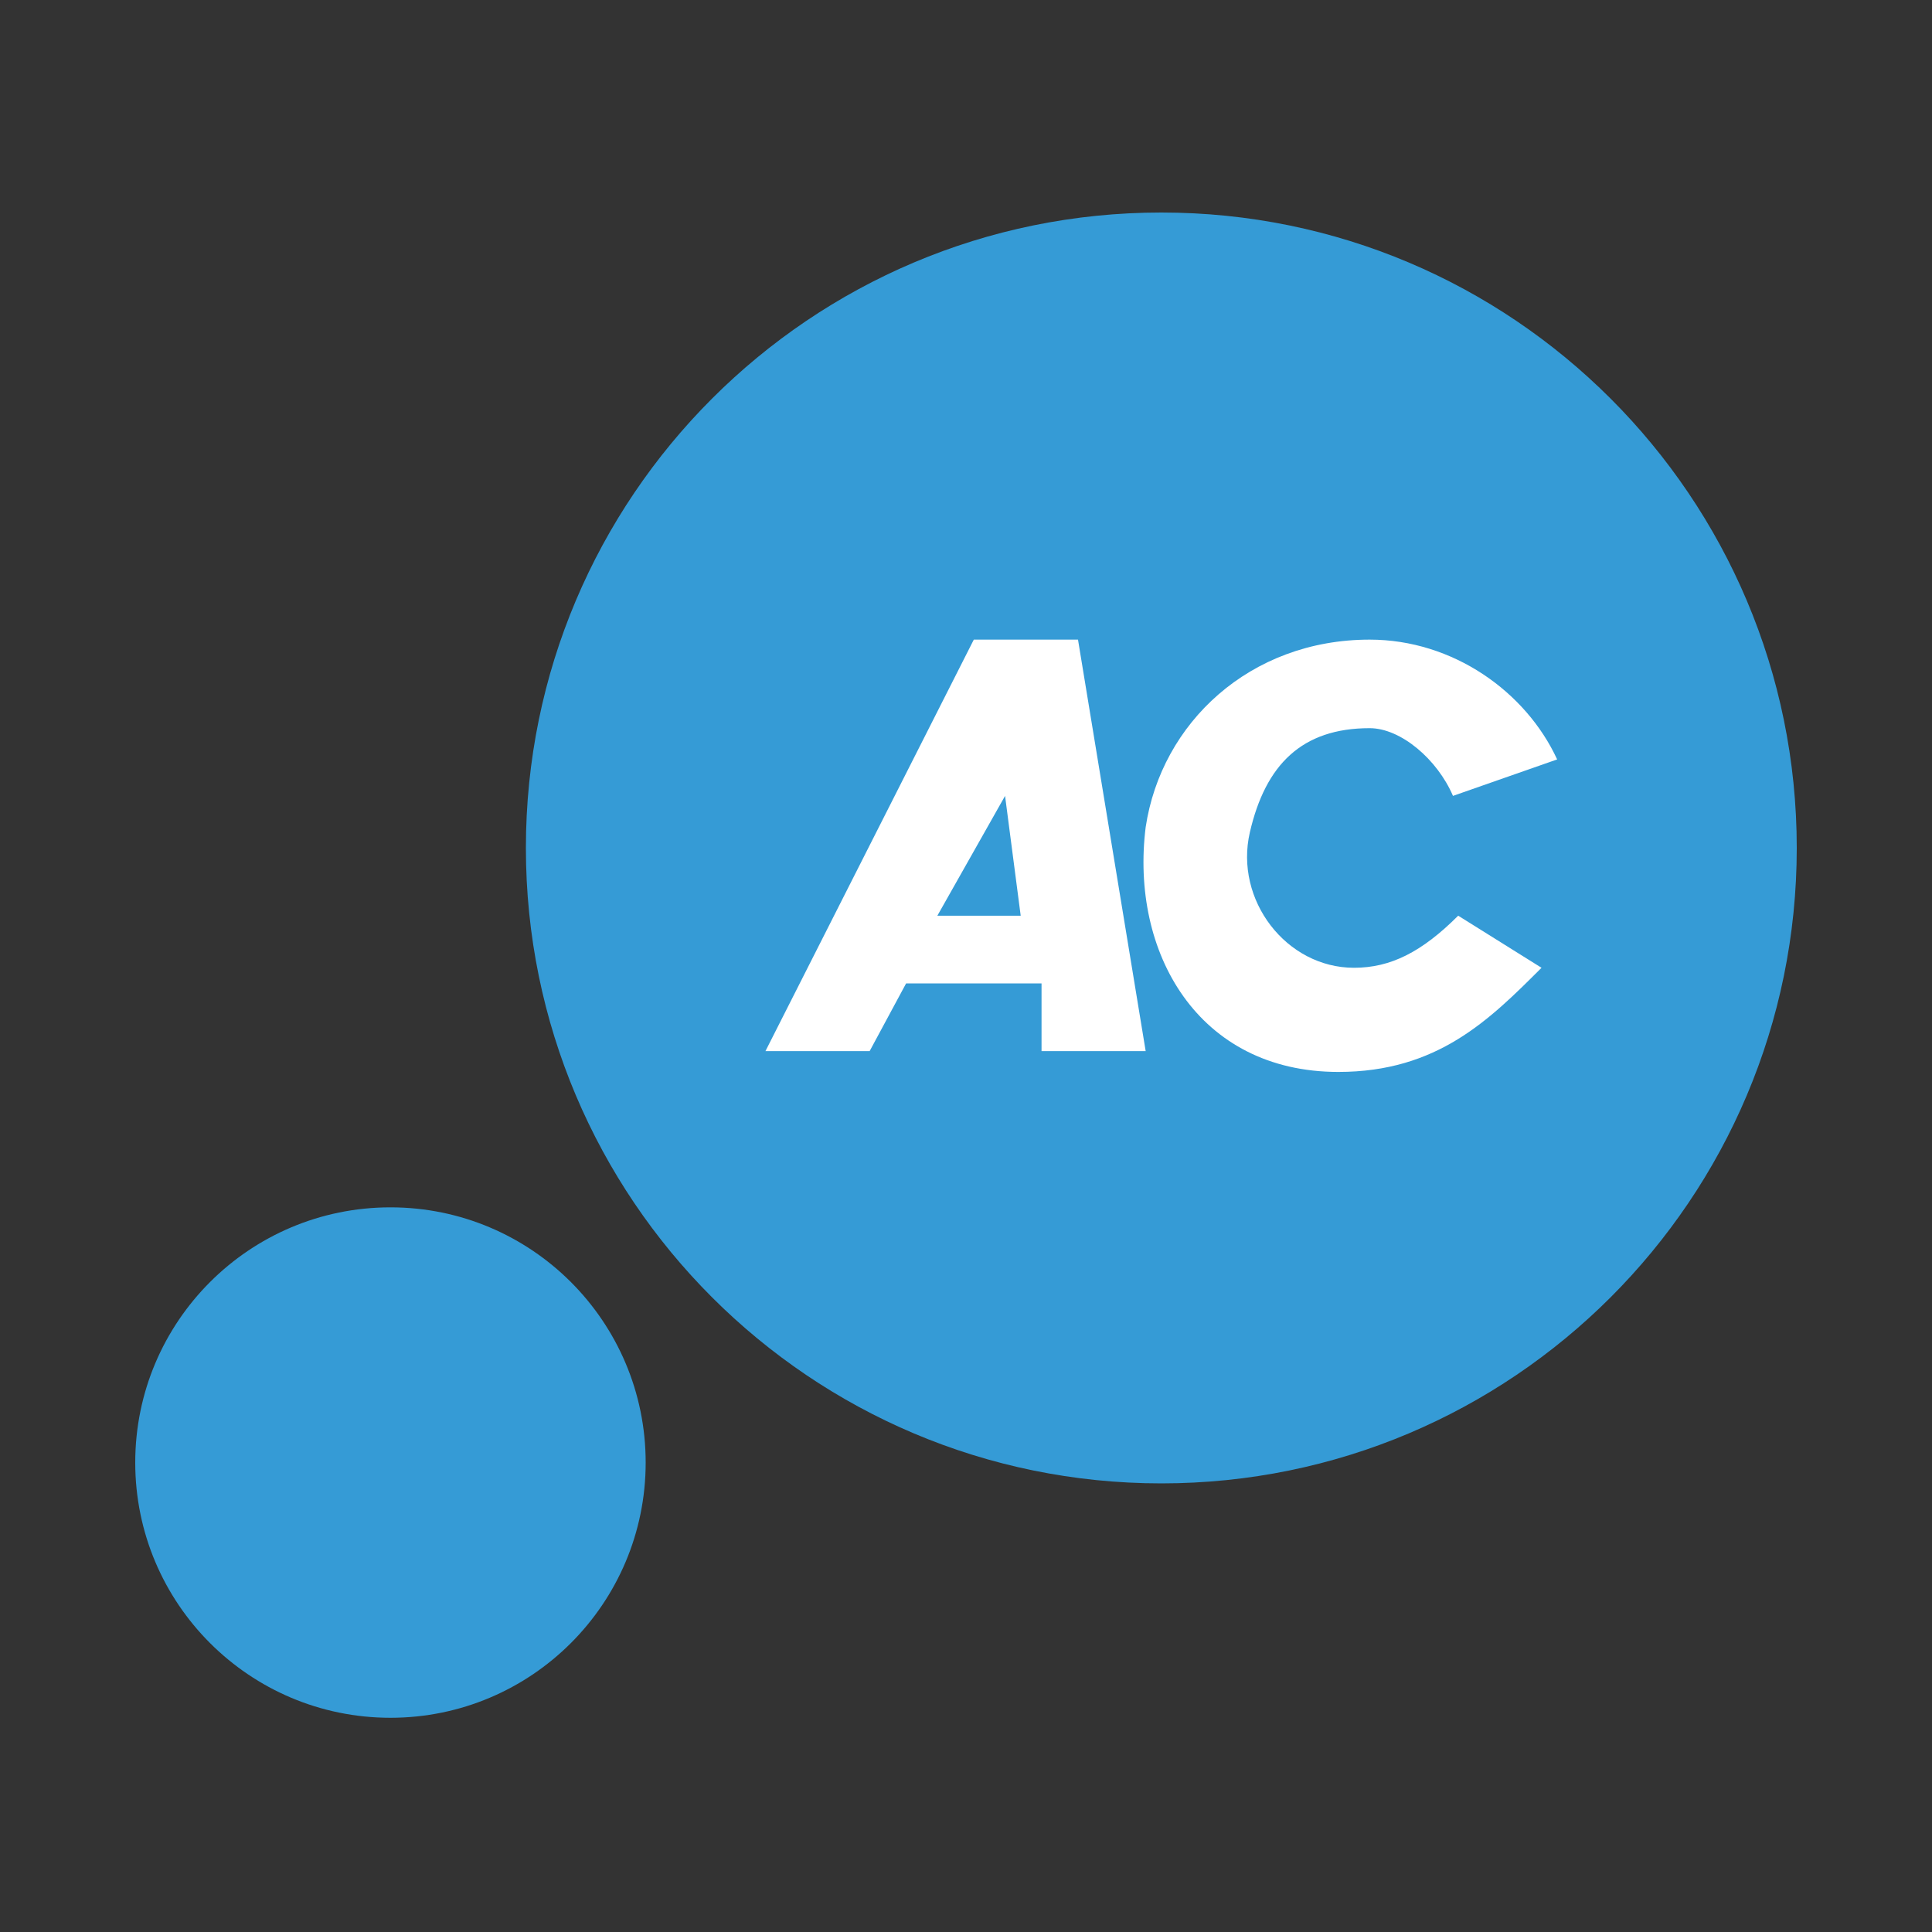 <svg width="100" height="100" fill="none" xmlns="http://www.w3.org/2000/svg"><rect width="100%" height="100%" fill="#333333" stroke="none"/><path d="M20.21 88.912c7.296 0 13.21-5.914 13.21-13.21 0-7.296-5.914-13.21-13.21-13.21-7.296 0-13.21 5.914-13.21 13.21 0 7.296 5.914 13.21 13.21 13.21ZM60.11 76.78C78.275 76.78 93 62.055 93 43.89S78.275 11 60.11 11 27.22 25.725 27.22 43.89s14.725 32.89 32.89 32.89Z" fill="#359BD6"/><path d="M50.405 33.107h5.392L59.3 54.405H53.91V50.9H46.9l-1.887 3.505H39.62l10.784-21.298Zm-1.887 14.289h4.313l-.809-6.2-3.504 6.2ZM59.3 42.813c.809-5.392 5.392-9.706 11.593-9.706 4.313 0 8.087 2.696 9.705 6.201l-5.392 1.887c-.809-1.887-2.696-3.505-4.313-3.505-3.505 0-5.392 1.888-6.201 5.392-.809 3.505 1.887 7.01 5.392 7.01 1.887 0 3.505-.81 5.392-2.696l4.313 2.696c-2.696 2.696-5.392 5.391-10.514 5.391-7.279 0-10.783-6.2-9.975-12.67Z" fill="#fff"/></svg>